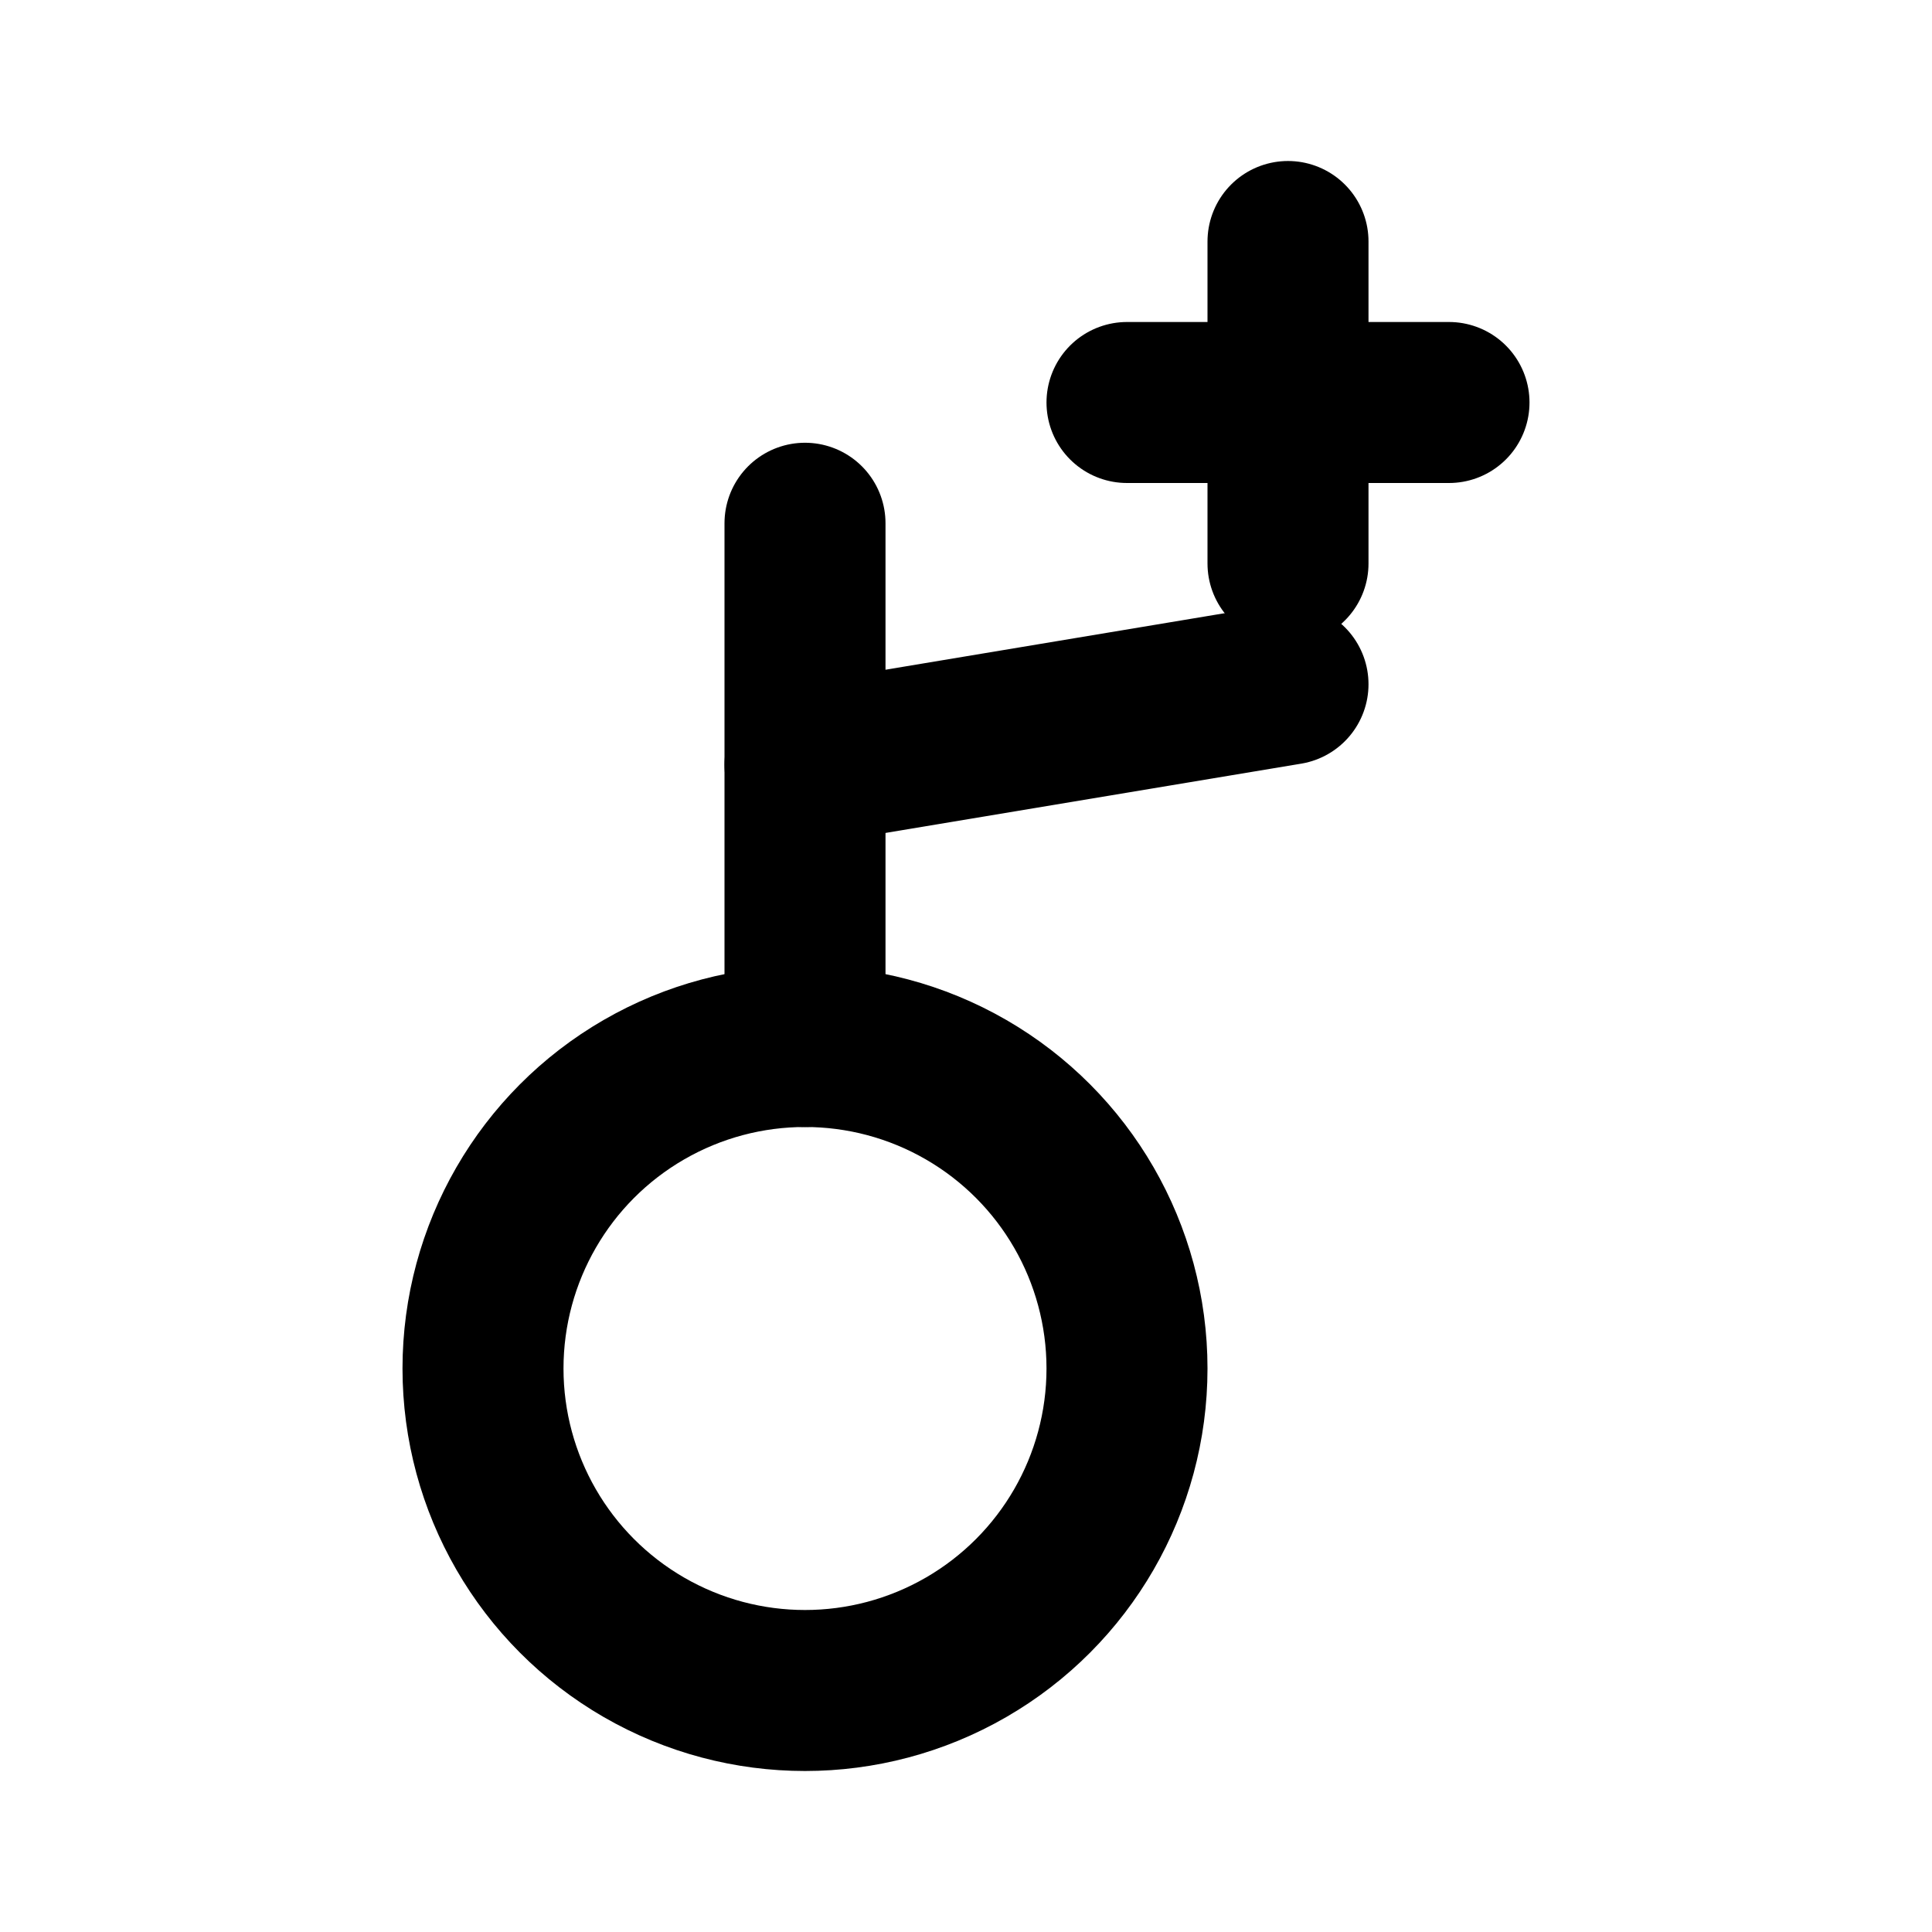 <?xml version="1.0" encoding="utf-8"?>
<svg xmlns="http://www.w3.org/2000/svg" viewBox="0 0 24 24">
  <g fill="none" stroke="currentColor" stroke-width="2" stroke-linecap="round" stroke-linejoin="round">
    <circle cx="10" cy="17" r="4" />
    <path d="M16 3v4" />
    <path d="M18 5h-4" />
    <path d="M10 13V6.5" />
    <path d="M10 9.5l6-1" />
  </g>
</svg>